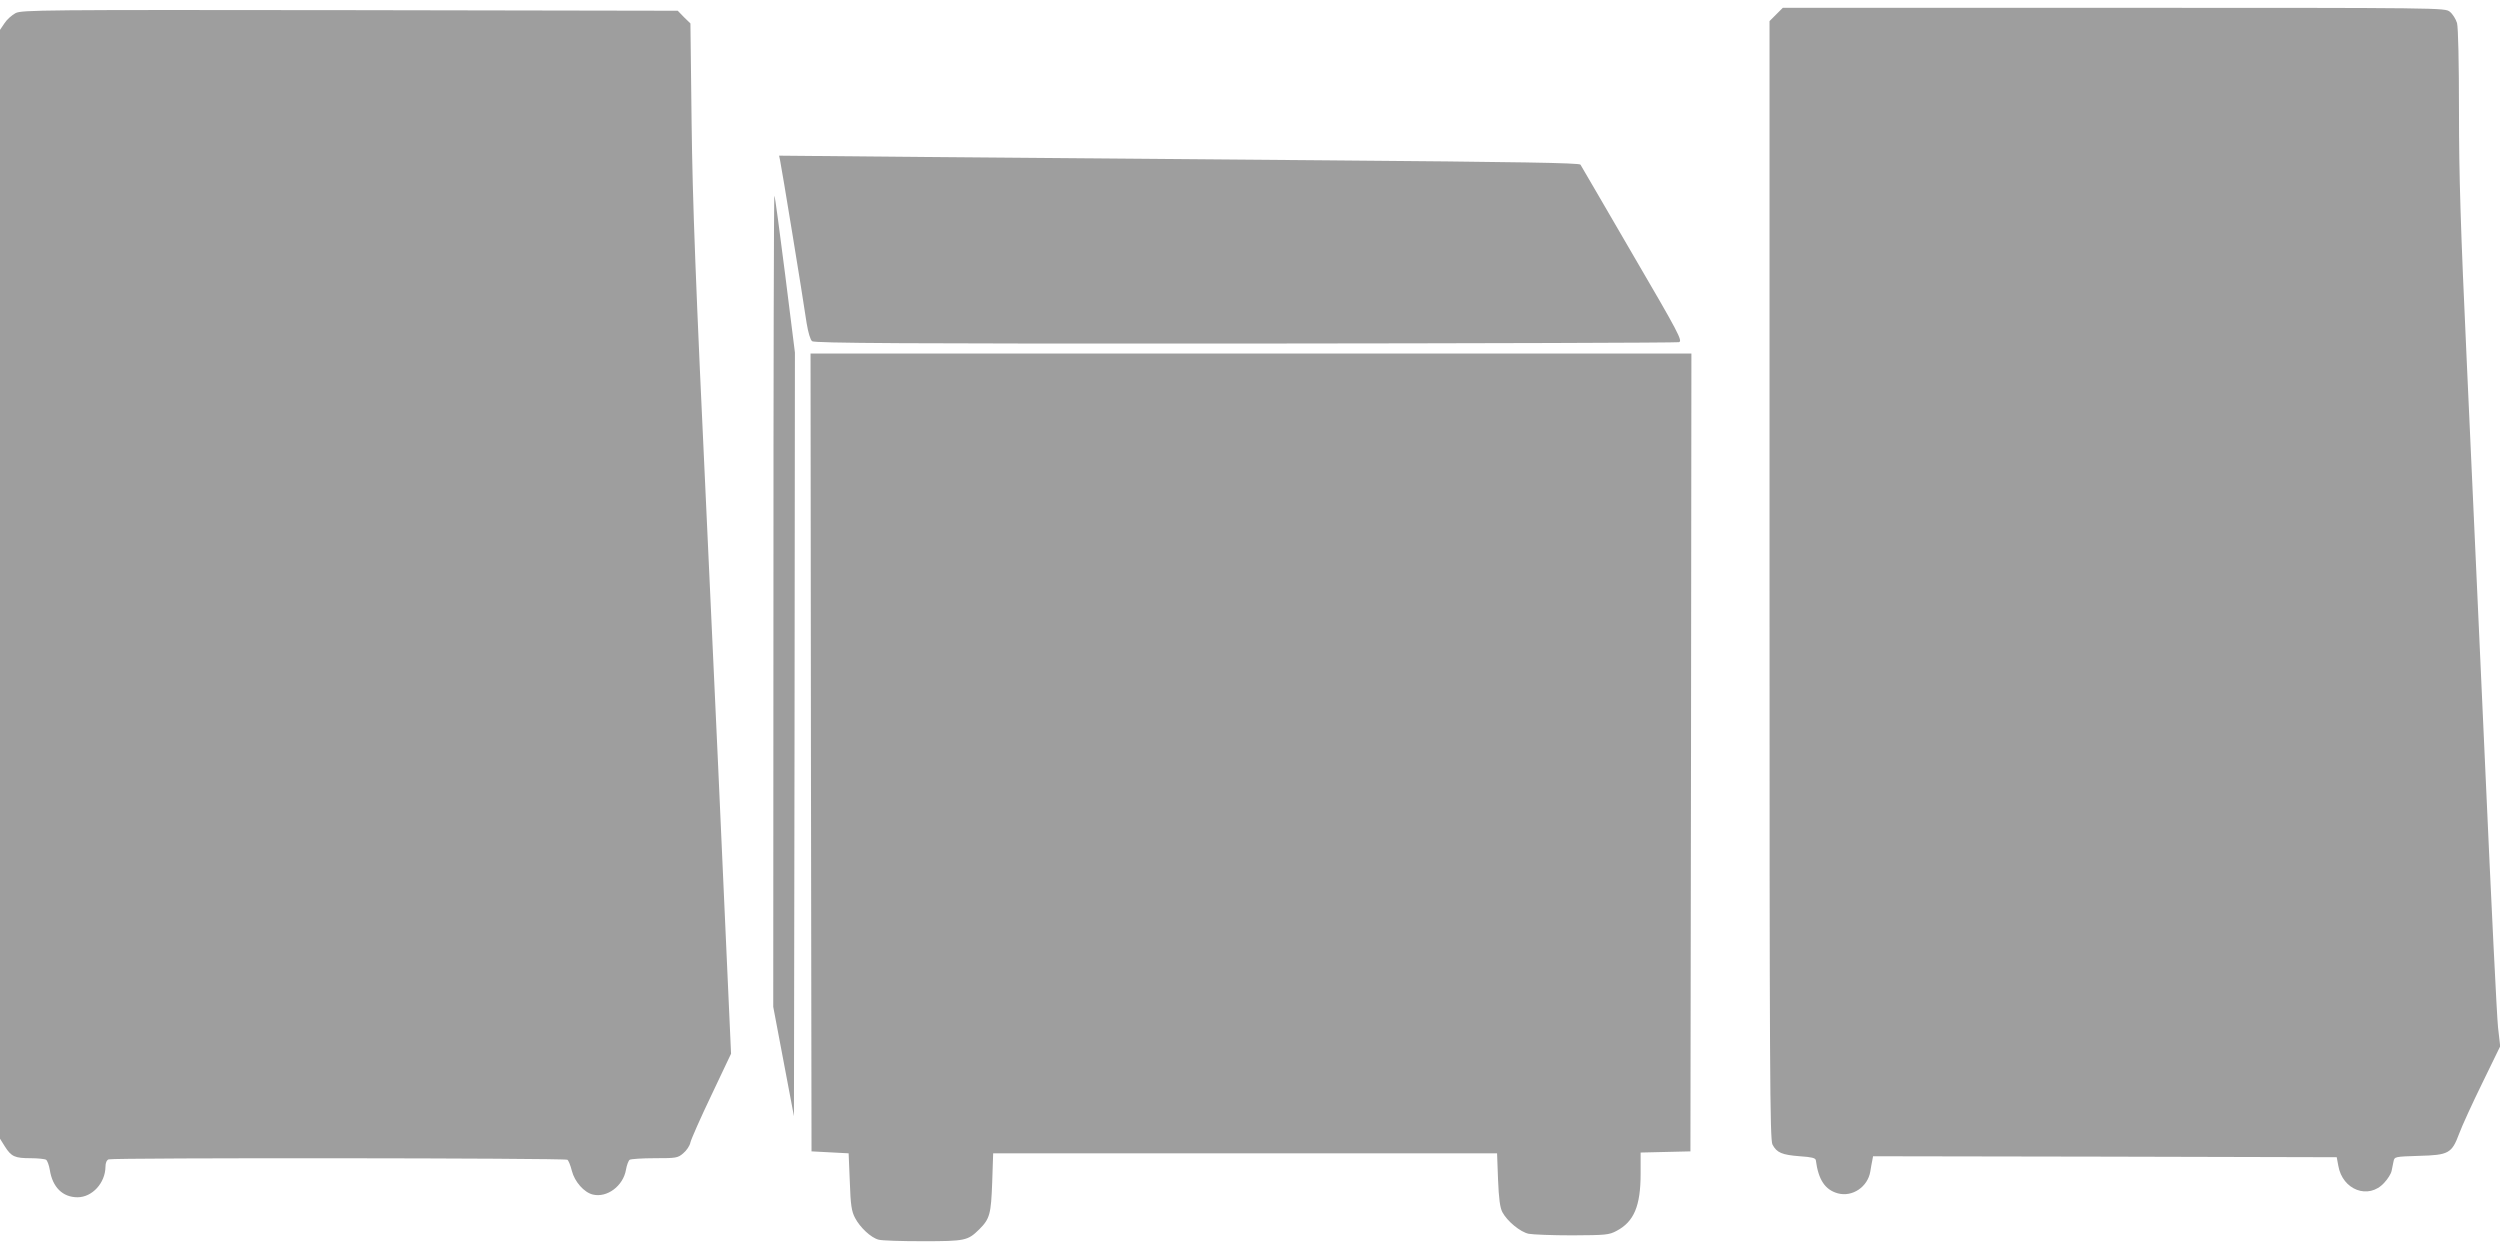 <?xml version="1.0" standalone="no"?>
<!DOCTYPE svg PUBLIC "-//W3C//DTD SVG 20010904//EN"
 "http://www.w3.org/TR/2001/REC-SVG-20010904/DTD/svg10.dtd">
<svg version="1.0" xmlns="http://www.w3.org/2000/svg"
 width="1280pt" height="640pt" viewBox="0 0 1280 640"
 preserveAspectRatio="xMidYMid meet">
<g transform="translate(0,640) scale(0.1,-0.1)"
fill="#9e9e9e" stroke="none">
<path d="M9094 6326 l-34 -34 0 -2861 c0 -2533 2 -2865 15 -2891 22 -42 49
-53 140 -60 61 -4 80 -9 82 -20 13 -100 47 -152 113 -170 74 -20 153 33 166
112 3 18 7 43 10 56 l4 22 1187 -2 1187 -3 8 -43 c21 -125 155 -176 235 -88
18 19 35 46 38 61 3 14 7 36 10 49 5 24 7 24 129 28 153 4 169 12 207 114 14
38 67 154 118 258 l92 189 -11 96 c-6 53 -35 645 -65 1316 -31 671 -73 1612
-95 2090 -32 692 -40 955 -40 1285 0 253 -4 429 -10 452 -6 20 -22 46 -37 58
-26 20 -28 20 -1720 20 l-1695 0 -34 -34z"/>
<path d="M80 6333 c-19 -10 -45 -33 -57 -52 l-23 -34 0 -2839 0 -2838 25 -40
c33 -52 51 -60 132 -60 37 0 73 -4 79 -8 6 -4 15 -27 19 -52 14 -89 66 -140
142 -140 75 0 142 73 143 156 0 20 6 34 16 38 23 9 2337 7 2349 -2 6 -4 16
-29 23 -57 14 -55 62 -110 107 -121 73 -18 156 44 170 127 4 24 13 47 19 51 6
4 64 8 128 8 110 0 118 1 146 25 17 14 34 39 37 56 4 17 52 126 108 243 l100
211 -27 600 c-14 330 -58 1289 -97 2130 -58 1231 -73 1629 -78 2037 l-6 508
-33 32 -32 33 -1678 3 c-1582 2 -1679 1 -1712 -15z"/>
<path d="M3994 5579 c6 -25 115 -689 136 -834 8 -48 19 -85 28 -92 13 -10 470
-13 2216 -12 1211 1 2211 4 2222 7 20 6 1 43 -238 452 -142 245 -262 450 -266
457 -5 9 -316 14 -1292 22 -707 6 -1628 14 -2048 17 l-763 7 5 -24z"/>
<path d="M3960 3324 l-1 -2079 53 -280 53 -280 3 1955 2 1955 -50 399 c-28
220 -52 402 -55 404 -3 3 -5 -930 -5 -2074z"/>
<path d="M4152 2548 l3 -2043 95 -5 95 -5 6 -145 c4 -121 9 -152 27 -186 25
-48 81 -101 120 -111 15 -5 117 -8 227 -8 218 0 230 3 289 61 54 54 60 78 66
239 l5 150 1290 0 1290 0 5 -135 c4 -98 10 -143 22 -166 25 -47 92 -102 135
-111 21 -4 121 -8 223 -8 171 1 188 2 227 23 89 47 123 127 123 293 l0 108
128 3 127 3 3 2043 2 2042 -2255 0 -2255 0 2 -2042z"/>
</g>
</svg>
